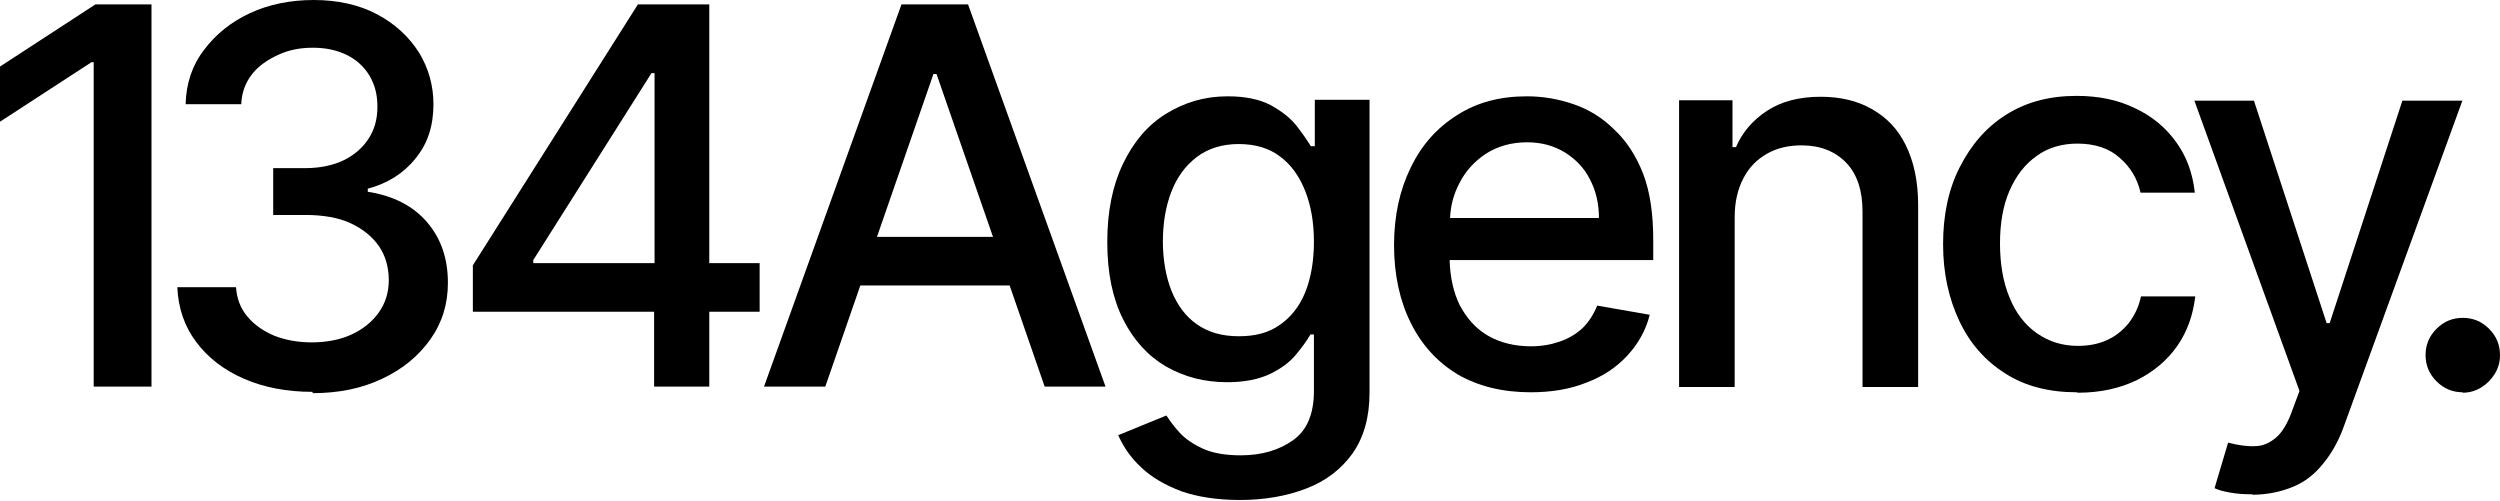 <svg width="1392" height="279" viewBox="0 0 1392 279" fill="none" xmlns="http://www.w3.org/2000/svg">
<path d="M84.349 2.438V215.255H52.169V34.617H50.951L0 67.77V37.054L53.145 2.438H84.349Z" fill="black"/>
<path d="M174.062 218.18C159.679 218.18 147.002 215.742 135.788 210.867C124.574 205.991 115.798 199.165 109.215 190.389C102.633 181.613 99.22 171.375 98.733 159.917H131.4C131.887 166.255 133.838 171.619 137.738 176.25C141.639 180.882 146.514 184.295 152.853 186.976C159.191 189.414 166.017 190.633 173.574 190.633C181.863 190.633 189.42 189.171 195.758 186.245C202.097 183.32 207.216 179.176 210.873 174.056C214.53 168.937 216.48 162.843 216.48 156.017C216.48 149.191 214.773 142.609 211.117 137.246C207.46 131.883 202.097 127.495 195.271 124.326C188.445 121.157 179.913 119.694 170.161 119.694H152.121V93.61H170.161C177.962 93.61 185.032 92.147 190.883 89.466C196.977 86.541 201.609 82.64 205.022 77.521C208.435 72.402 210.142 66.551 210.142 59.481C210.142 52.412 208.679 47.293 205.754 42.173C202.828 37.298 198.684 33.397 193.321 30.716C187.957 28.034 181.619 26.572 174.306 26.572C166.992 26.572 160.897 27.791 155.047 30.472C149.196 33.154 144.076 36.566 140.42 41.198C136.763 45.83 134.569 51.437 134.325 58.019H103.365C103.608 46.561 107.021 36.323 113.604 27.791C120.186 19.015 128.718 12.189 139.201 7.313C149.683 2.438 161.629 0 174.793 0C187.957 0 200.147 2.681 210.142 8.045C220.137 13.408 227.694 20.477 233.301 29.253C238.664 38.029 241.346 47.78 241.346 58.019C241.346 69.964 238.177 79.959 231.351 88.247C224.769 96.535 215.749 102.142 204.778 105.068V106.774C218.918 108.968 229.888 114.575 237.689 123.595C245.49 132.614 249.391 143.828 249.391 157.48C249.391 169.181 246.222 179.663 239.639 188.927C233.057 198.19 224.281 205.503 212.823 210.867C201.609 216.23 188.689 218.911 174.062 218.911V218.18Z" fill="black"/>
<path d="M394.93 146.51V2.438H355.193L263.287 147.729V173.569H364.213V215.255H394.93V173.569H422.965V146.51H394.93ZM296.929 146.51V144.803L362.75 40.711H364.457V146.51H296.929Z" fill="black"/>
<path d="M539.004 2.438H501.949L425.401 215.255H459.531L479.034 158.943H562.163L581.666 215.255H615.552L539.004 2.438ZM488.297 131.883L519.745 41.199H521.452L552.9 131.883H488.297Z" fill="black"/>
<path d="M690.393 278.391C677.717 278.391 666.746 276.685 657.726 273.516C648.706 270.103 641.149 265.715 635.542 260.352C629.691 254.989 625.547 248.894 622.622 242.312L649.438 231.342C651.388 234.268 653.826 237.681 656.995 241.093C660.164 244.506 664.552 247.432 669.916 249.869C675.279 252.307 682.348 253.526 690.881 253.526C702.582 253.526 712.334 250.601 720.135 244.994C727.936 239.387 731.593 230.124 731.593 217.691V186.244H729.642C727.692 189.657 725.01 193.313 721.597 197.457C718.185 201.602 713.309 205.258 707.214 208.184C701.12 211.109 693.075 212.815 683.324 212.815C670.647 212.815 659.433 209.89 649.194 204.039C639.199 198.189 631.154 189.413 625.303 177.712C619.453 166.01 616.527 151.871 616.527 134.807C616.527 117.743 619.453 103.36 625.303 91.171C631.154 78.982 638.955 69.719 649.194 63.38C659.433 57.042 670.647 53.629 683.567 53.629C693.562 53.629 701.364 55.336 707.458 58.505C713.553 61.918 718.428 65.574 721.841 69.962C725.254 74.35 727.936 78.251 729.886 81.42H732.08V55.58H762.553V218.666C762.553 232.317 759.384 243.531 753.045 252.551C746.707 261.327 738.175 267.909 727.205 272.053C716.478 276.197 704.045 278.391 690.637 278.391H690.393ZM689.906 187.219C698.926 187.219 706.483 185.269 712.578 180.881C718.672 176.736 723.548 170.642 726.717 162.841C729.886 155.04 731.593 145.533 731.593 134.563C731.593 123.593 729.886 114.33 726.717 106.285C723.548 98.24 718.916 91.659 712.578 87.027C706.483 82.395 698.682 80.201 689.662 80.201C680.642 80.201 672.597 82.639 666.259 87.514C659.92 92.39 655.289 98.728 652.119 107.016C648.95 115.305 647.488 124.568 647.488 134.563C647.488 144.558 649.194 154.309 652.363 162.11C655.532 169.911 660.164 176.249 666.503 180.637C672.841 185.025 680.398 187.219 689.662 187.219H689.906Z" fill="black"/>
<path d="M920.523 133.832C920.523 119.205 918.816 107.016 914.916 96.778C911.015 86.783 905.652 78.495 898.826 72.156C892.244 65.574 884.687 60.943 876.154 58.017C867.622 55.092 859.09 53.629 850.07 53.629C835.199 53.629 822.278 57.042 811.308 64.112C800.094 71.181 791.562 80.689 785.467 93.365C779.373 105.797 776.203 120.18 776.203 136.513C776.203 152.846 779.373 167.473 785.467 179.662C791.562 192.094 800.338 201.602 811.552 208.427C823.01 215.009 836.418 218.422 852.264 218.422C863.721 218.422 874.204 216.716 883.224 213.059C892.488 209.646 900.045 204.527 906.14 197.945C911.99 191.607 916.379 184.05 918.573 175.274L889.319 170.155C887.368 175.03 884.687 179.174 881.274 182.587C877.617 186 873.473 188.438 868.597 190.144C863.721 191.851 858.358 192.826 852.507 192.826C843.487 192.826 835.443 190.875 828.617 186.975C821.791 183.075 816.671 177.224 812.771 169.911C809.358 162.841 807.408 154.553 807.164 144.802H920.523V133.832ZM807.408 121.399C807.651 114.573 809.358 108.235 812.527 102.141C815.94 95.315 820.816 89.952 827.398 85.564C833.98 81.42 841.537 79.226 850.313 79.226C858.358 79.226 865.184 81.176 871.279 84.833C877.13 88.489 882.005 93.365 885.174 99.703C888.587 106.041 890.294 113.355 890.294 121.399H807.408Z" fill="black"/>
<path d="M965.87 120.669V215.498H934.909V55.825H964.651V81.909H966.601C970.258 73.377 976.109 66.795 983.91 61.675C991.711 56.556 1001.71 53.874 1013.65 53.874C1024.62 53.874 1034.13 56.069 1042.17 60.7C1050.46 65.332 1056.8 71.914 1061.19 80.934C1065.58 89.953 1068.02 100.923 1068.02 114.087V215.498H1037.05V117.744C1037.05 106.286 1034.13 97.023 1028.03 90.685C1021.94 84.347 1013.65 80.934 1003.17 80.934C995.855 80.934 989.517 82.396 983.91 85.565C978.303 88.734 973.915 93.123 970.746 99.217C967.576 105.311 965.87 112.381 965.87 120.913V120.669Z" fill="black"/>
<path d="M1156.26 218.422C1140.9 218.422 1127.5 215.009 1116.53 207.94C1105.31 200.87 1096.78 191.119 1090.93 178.687C1085.08 166.254 1081.91 152.115 1081.91 136.026C1081.91 119.936 1084.83 105.554 1091.17 93.121C1097.51 80.689 1105.8 70.937 1117.01 63.868C1128.23 56.798 1141.15 53.386 1156.26 53.386C1168.45 53.386 1179.18 55.58 1188.68 60.211C1198.19 64.599 1205.75 70.937 1211.6 78.982C1217.45 87.027 1220.86 96.29 1222.08 107.26H1191.85C1190.15 99.703 1186.49 93.365 1180.4 88.002C1174.55 82.639 1166.5 79.957 1156.75 79.957C1148.22 79.957 1140.42 82.151 1134.08 86.783C1127.5 91.415 1122.62 97.753 1118.96 106.041C1115.31 114.33 1113.6 124.324 1113.6 135.538C1113.6 146.752 1115.31 157.234 1118.96 165.766C1122.38 174.299 1127.5 180.881 1134.08 185.512C1140.66 190.144 1148.22 192.582 1156.99 192.582C1162.84 192.582 1168.21 191.607 1173.08 189.413C1177.96 187.219 1181.86 184.05 1185.27 179.906C1188.44 175.761 1190.88 170.886 1192.1 165.035H1222.33C1221.11 175.274 1217.94 184.537 1212.33 192.582C1206.72 200.626 1199.17 206.965 1189.9 211.596C1180.4 216.228 1169.43 218.666 1156.99 218.666L1156.26 218.422Z" fill="black"/>
<path d="M1254.27 275.223C1249.63 275.223 1245.49 274.98 1241.59 274.248C1237.69 273.517 1235.01 272.786 1233.06 271.81L1240.61 246.458C1246.22 247.92 1251.34 248.652 1255.73 248.408C1260.12 248.408 1264.02 246.458 1267.43 243.532C1270.84 240.607 1274.01 235.244 1276.45 228.175L1280.35 217.692L1221.84 56.068H1255L1295.46 179.907H1297.17L1337.64 56.068H1371.04L1305.22 236.95C1302.29 245.239 1298.39 252.308 1293.51 258.159C1288.88 264.01 1283.28 268.398 1276.69 271.079C1270.11 273.761 1262.55 275.467 1254.02 275.467L1254.27 275.223Z" fill="black"/>
<path d="M1371.28 218.422C1365.67 218.422 1360.8 216.472 1356.65 212.328C1352.51 208.184 1350.56 203.308 1350.56 197.701C1350.56 192.094 1352.51 187.219 1356.65 183.075C1360.8 178.93 1365.67 176.98 1371.28 176.98C1376.89 176.98 1381.76 178.93 1385.91 183.075C1390.05 187.219 1392 192.094 1392 197.701C1392 201.602 1391.03 205.015 1389.07 208.184C1387.12 211.353 1384.69 213.79 1381.52 215.741C1378.35 217.691 1374.94 218.666 1371.03 218.666L1371.28 218.422Z" fill="black"/>
</svg>
